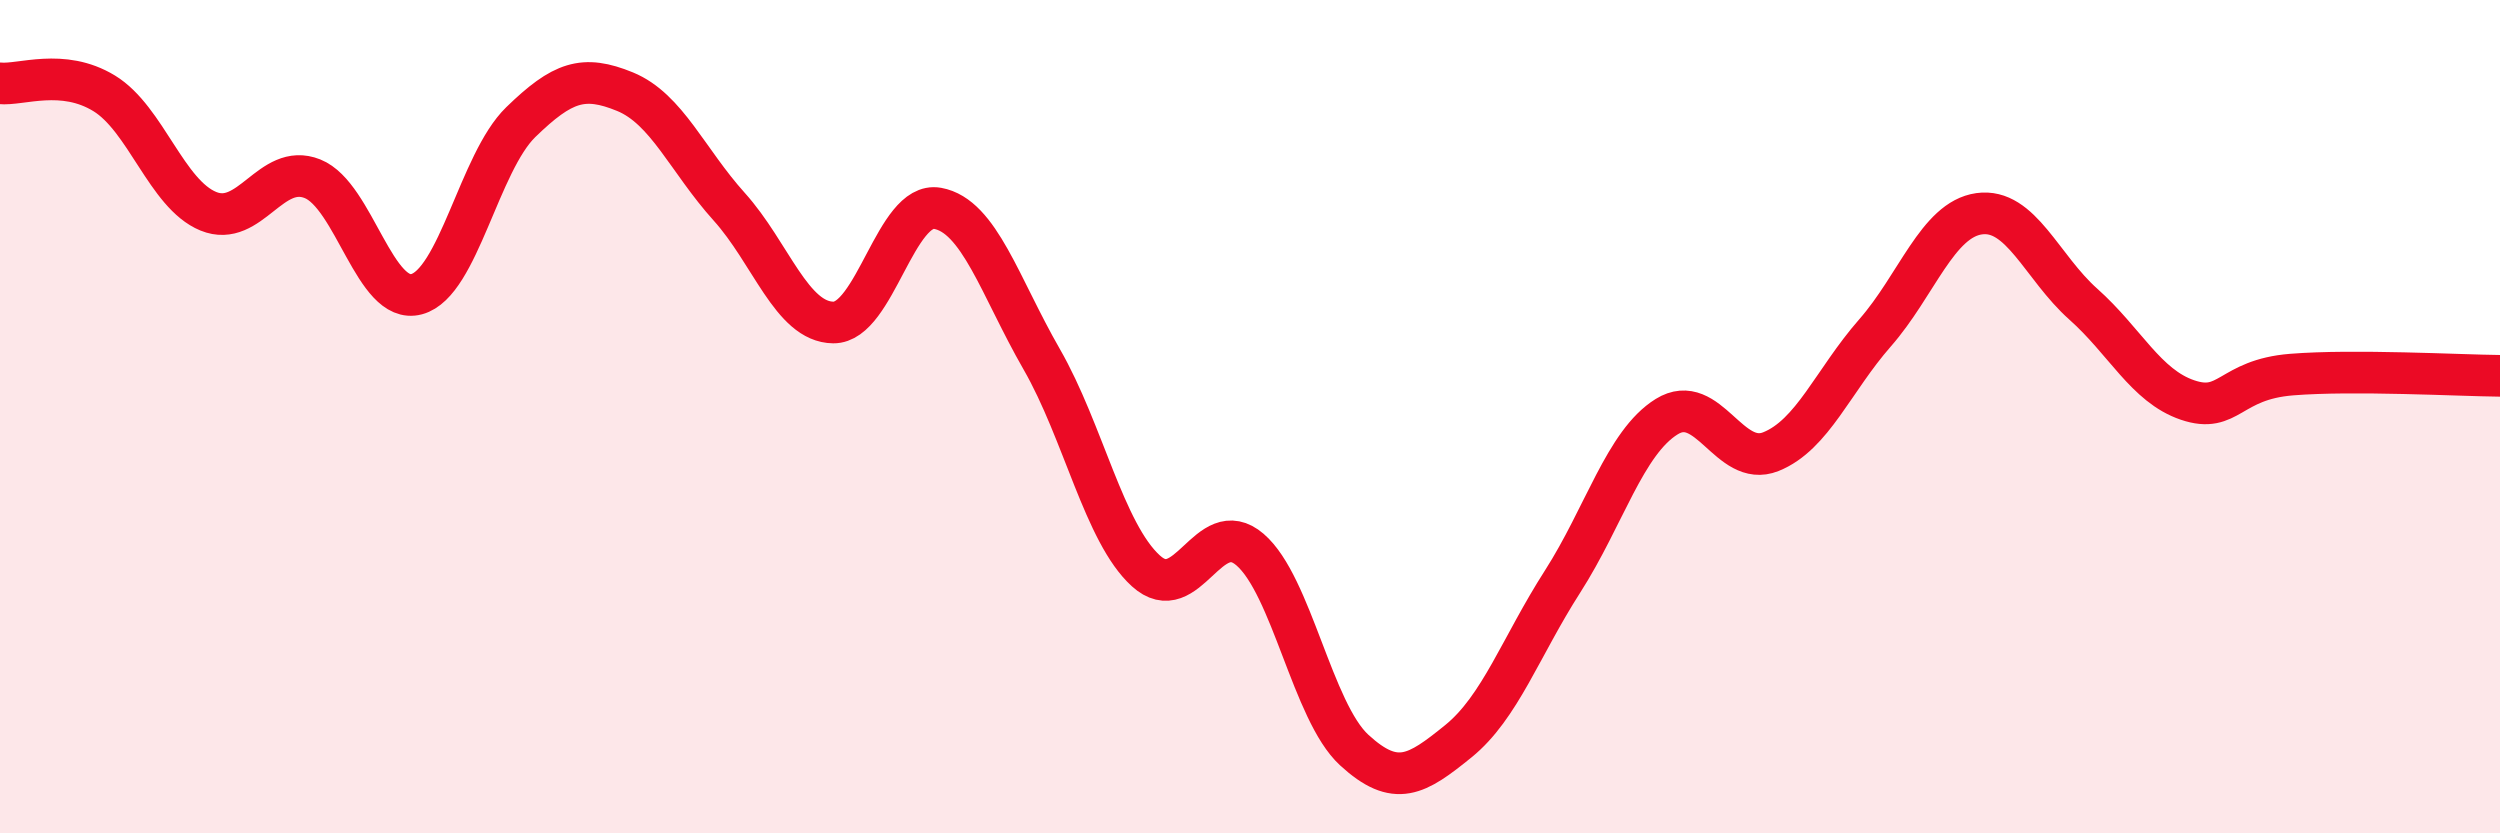 
    <svg width="60" height="20" viewBox="0 0 60 20" xmlns="http://www.w3.org/2000/svg">
      <path
        d="M 0,2 C 0.5,2.05 1.5,1.63 2.5,2.24 C 3.5,2.85 4,4.66 5,5.07 C 6,5.48 6.5,3.89 7.5,4.29 C 8.5,4.69 9,7.33 10,7.06 C 11,6.79 11.5,3.9 12.5,2.93 C 13.5,1.96 14,1.79 15,2.2 C 16,2.61 16.5,3.85 17.5,4.96 C 18.5,6.07 19,7.73 20,7.74 C 21,7.75 21.5,4.82 22.5,5 C 23.5,5.18 24,6.88 25,8.62 C 26,10.36 26.5,12.79 27.5,13.7 C 28.5,14.61 29,12.33 30,13.19 C 31,14.05 31.5,17.08 32.5,18 C 33.5,18.92 34,18.6 35,17.79 C 36,16.98 36.5,15.52 37.5,13.96 C 38.5,12.4 39,10.62 40,10 C 41,9.38 41.5,11.24 42.5,10.84 C 43.5,10.44 44,9.13 45,7.99 C 46,6.85 46.5,5.27 47.5,5.13 C 48.5,4.99 49,6.41 50,7.3 C 51,8.19 51.5,9.26 52.5,9.6 C 53.5,9.94 53.5,9.11 55,8.99 C 56.5,8.87 59,9.01 60,9.02L60 20L0 20Z"
        fill="#EB0A25"
        opacity="0.1"
        stroke-linecap="round"
        stroke-linejoin="round"
      />
      <path
        d="M 0,2 C 0.5,2.05 1.5,1.63 2.5,2.24 C 3.5,2.85 4,4.66 5,5.07 C 6,5.48 6.5,3.89 7.5,4.29 C 8.5,4.69 9,7.33 10,7.06 C 11,6.79 11.5,3.9 12.5,2.93 C 13.5,1.96 14,1.79 15,2.2 C 16,2.61 16.5,3.85 17.5,4.96 C 18.5,6.07 19,7.73 20,7.74 C 21,7.75 21.5,4.82 22.5,5 C 23.5,5.18 24,6.88 25,8.62 C 26,10.36 26.5,12.79 27.5,13.7 C 28.5,14.61 29,12.33 30,13.19 C 31,14.05 31.5,17.08 32.5,18 C 33.5,18.92 34,18.6 35,17.79 C 36,16.98 36.5,15.52 37.5,13.96 C 38.5,12.4 39,10.62 40,10 C 41,9.38 41.5,11.24 42.5,10.84 C 43.5,10.44 44,9.13 45,7.99 C 46,6.85 46.5,5.27 47.5,5.13 C 48.5,4.99 49,6.41 50,7.3 C 51,8.19 51.5,9.26 52.5,9.6 C 53.5,9.94 53.5,9.11 55,8.99 C 56.5,8.87 59,9.01 60,9.02"
        stroke="#EB0A25"
        stroke-width="1"
        fill="none"
        stroke-linecap="round"
        stroke-linejoin="round"
      />
    </svg>
  